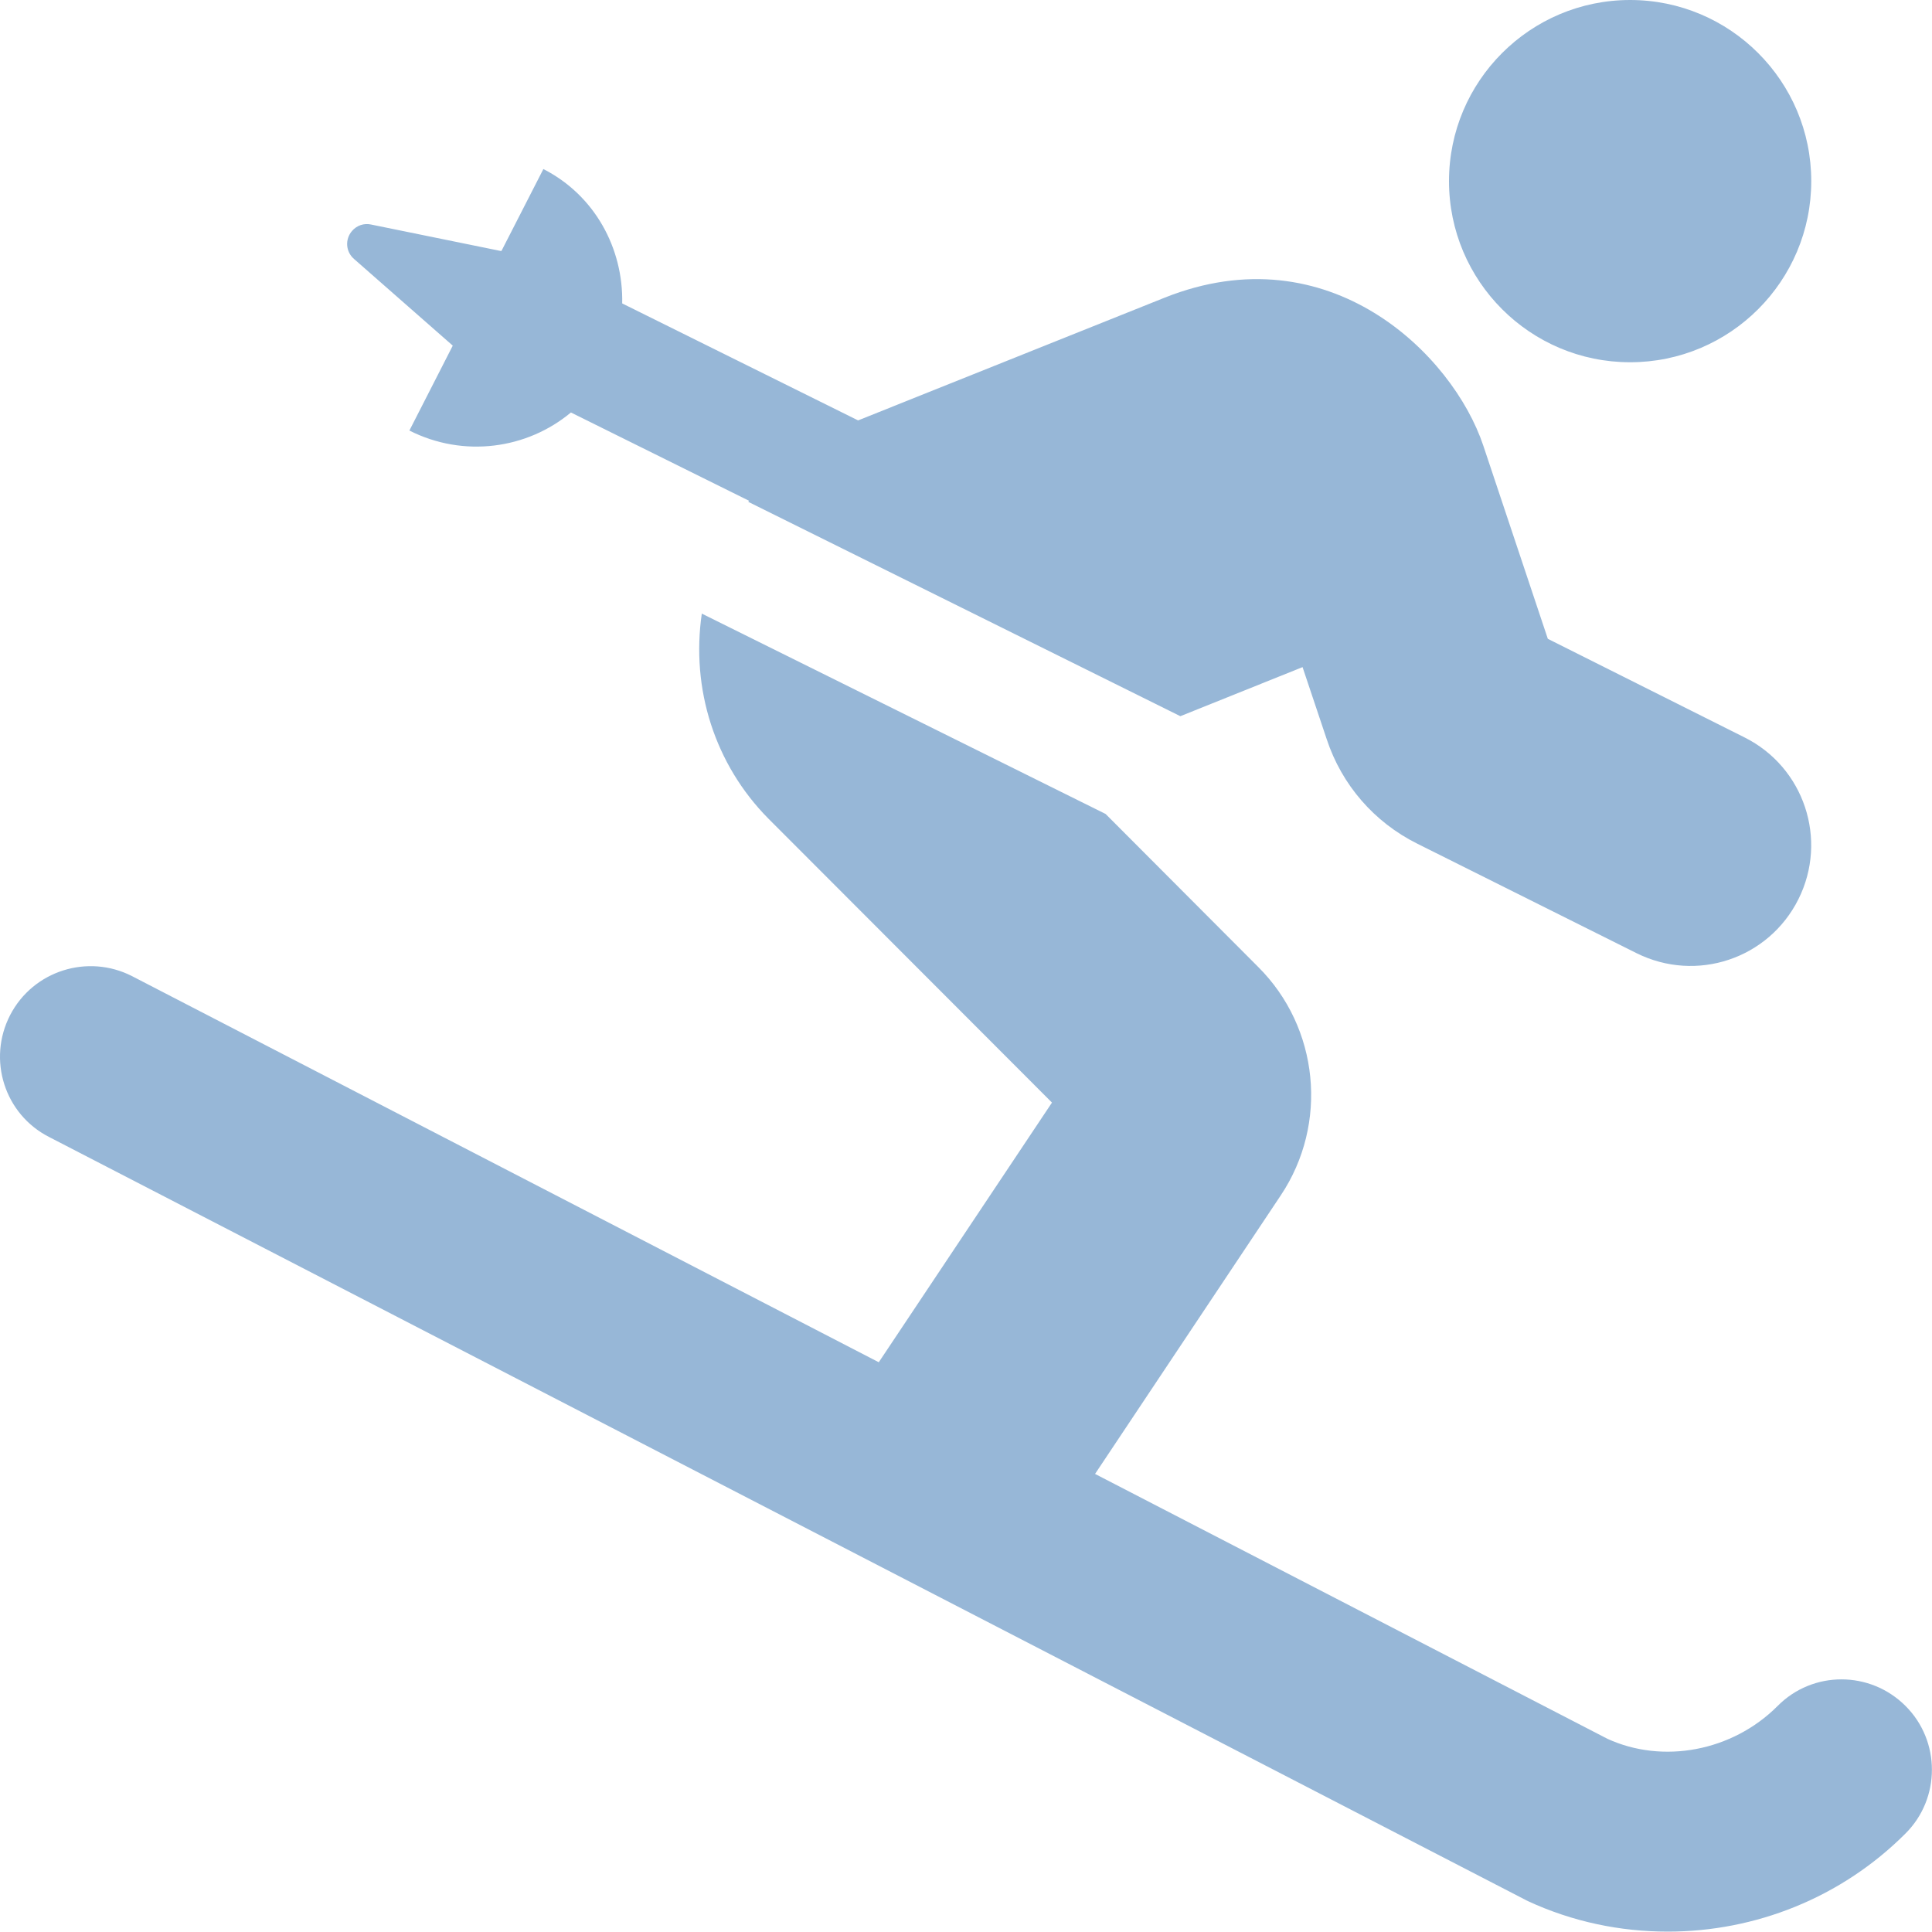 <svg xmlns="http://www.w3.org/2000/svg" xmlns:xlink="http://www.w3.org/1999/xlink" xmlns:svgjs="http://svgjs.com/svgjs" id="SvgjsSvg1015" width="288" height="288" version="1.1"><defs id="SvgjsDefs1016" fill="#000000"/><g id="SvgjsG1017"><svg xmlns="http://www.w3.org/2000/svg" fill="none" viewBox="0 0 20 20" width="288" height="288"><path fill="#97b7d7" d="M16.875 3.75C17.91 3.75 18.75 2.91 18.75 1.875C18.75 0.84 17.91 0 16.875 0C15.84 0 15 0.84 15 1.875C15 2.91 15.84 3.75 16.875 3.75ZM19.726 17.66C19.359 17.293 18.765 17.293 18.402 17.66C17.93 18.133 17.211 18.262 16.64 18L11.336 15.258L13.258 12.375C13.754 11.633 13.656 10.637 13.023 10.008L11.445 8.426L7.265 6.352C7.152 7.129 7.398 7.914 7.957 8.477L10.89 11.414L9.097 14.102L1.367 10.105C0.91 9.871 0.344 10.047 0.105 10.508C-0.133 10.969 0.047 11.535 0.508 11.77L15.816 19.68C16.281 19.895 16.773 19.996 17.265 19.996C18.172 19.996 19.062 19.645 19.726 18.98C20.09 18.617 20.09 18.023 19.726 17.66ZM4.687 3.578L4.238 4.457C4.801 4.742 5.457 4.648 5.91 4.27L7.754 5.184C7.75 5.188 7.75 5.191 7.746 5.195L12.219 7.414L13.484 6.906L13.734 7.652C13.89 8.125 14.226 8.512 14.672 8.734L16.941 9.867C17.562 10.176 18.308 9.926 18.617 9.309C18.926 8.691 18.676 7.941 18.058 7.633L16.023 6.613L15.355 4.613C15.039 3.668 13.758 2.402 12.055 3.082L8.883 4.352L6.441 3.141C6.453 2.574 6.16 2.023 5.625 1.75L5.191 2.598H5.183L3.84 2.324C3.769 2.309 3.695 2.332 3.644 2.391C3.57 2.477 3.578 2.605 3.664 2.68L4.687 3.578Z" class="color928D8E svgShape"/></svg></g></svg>